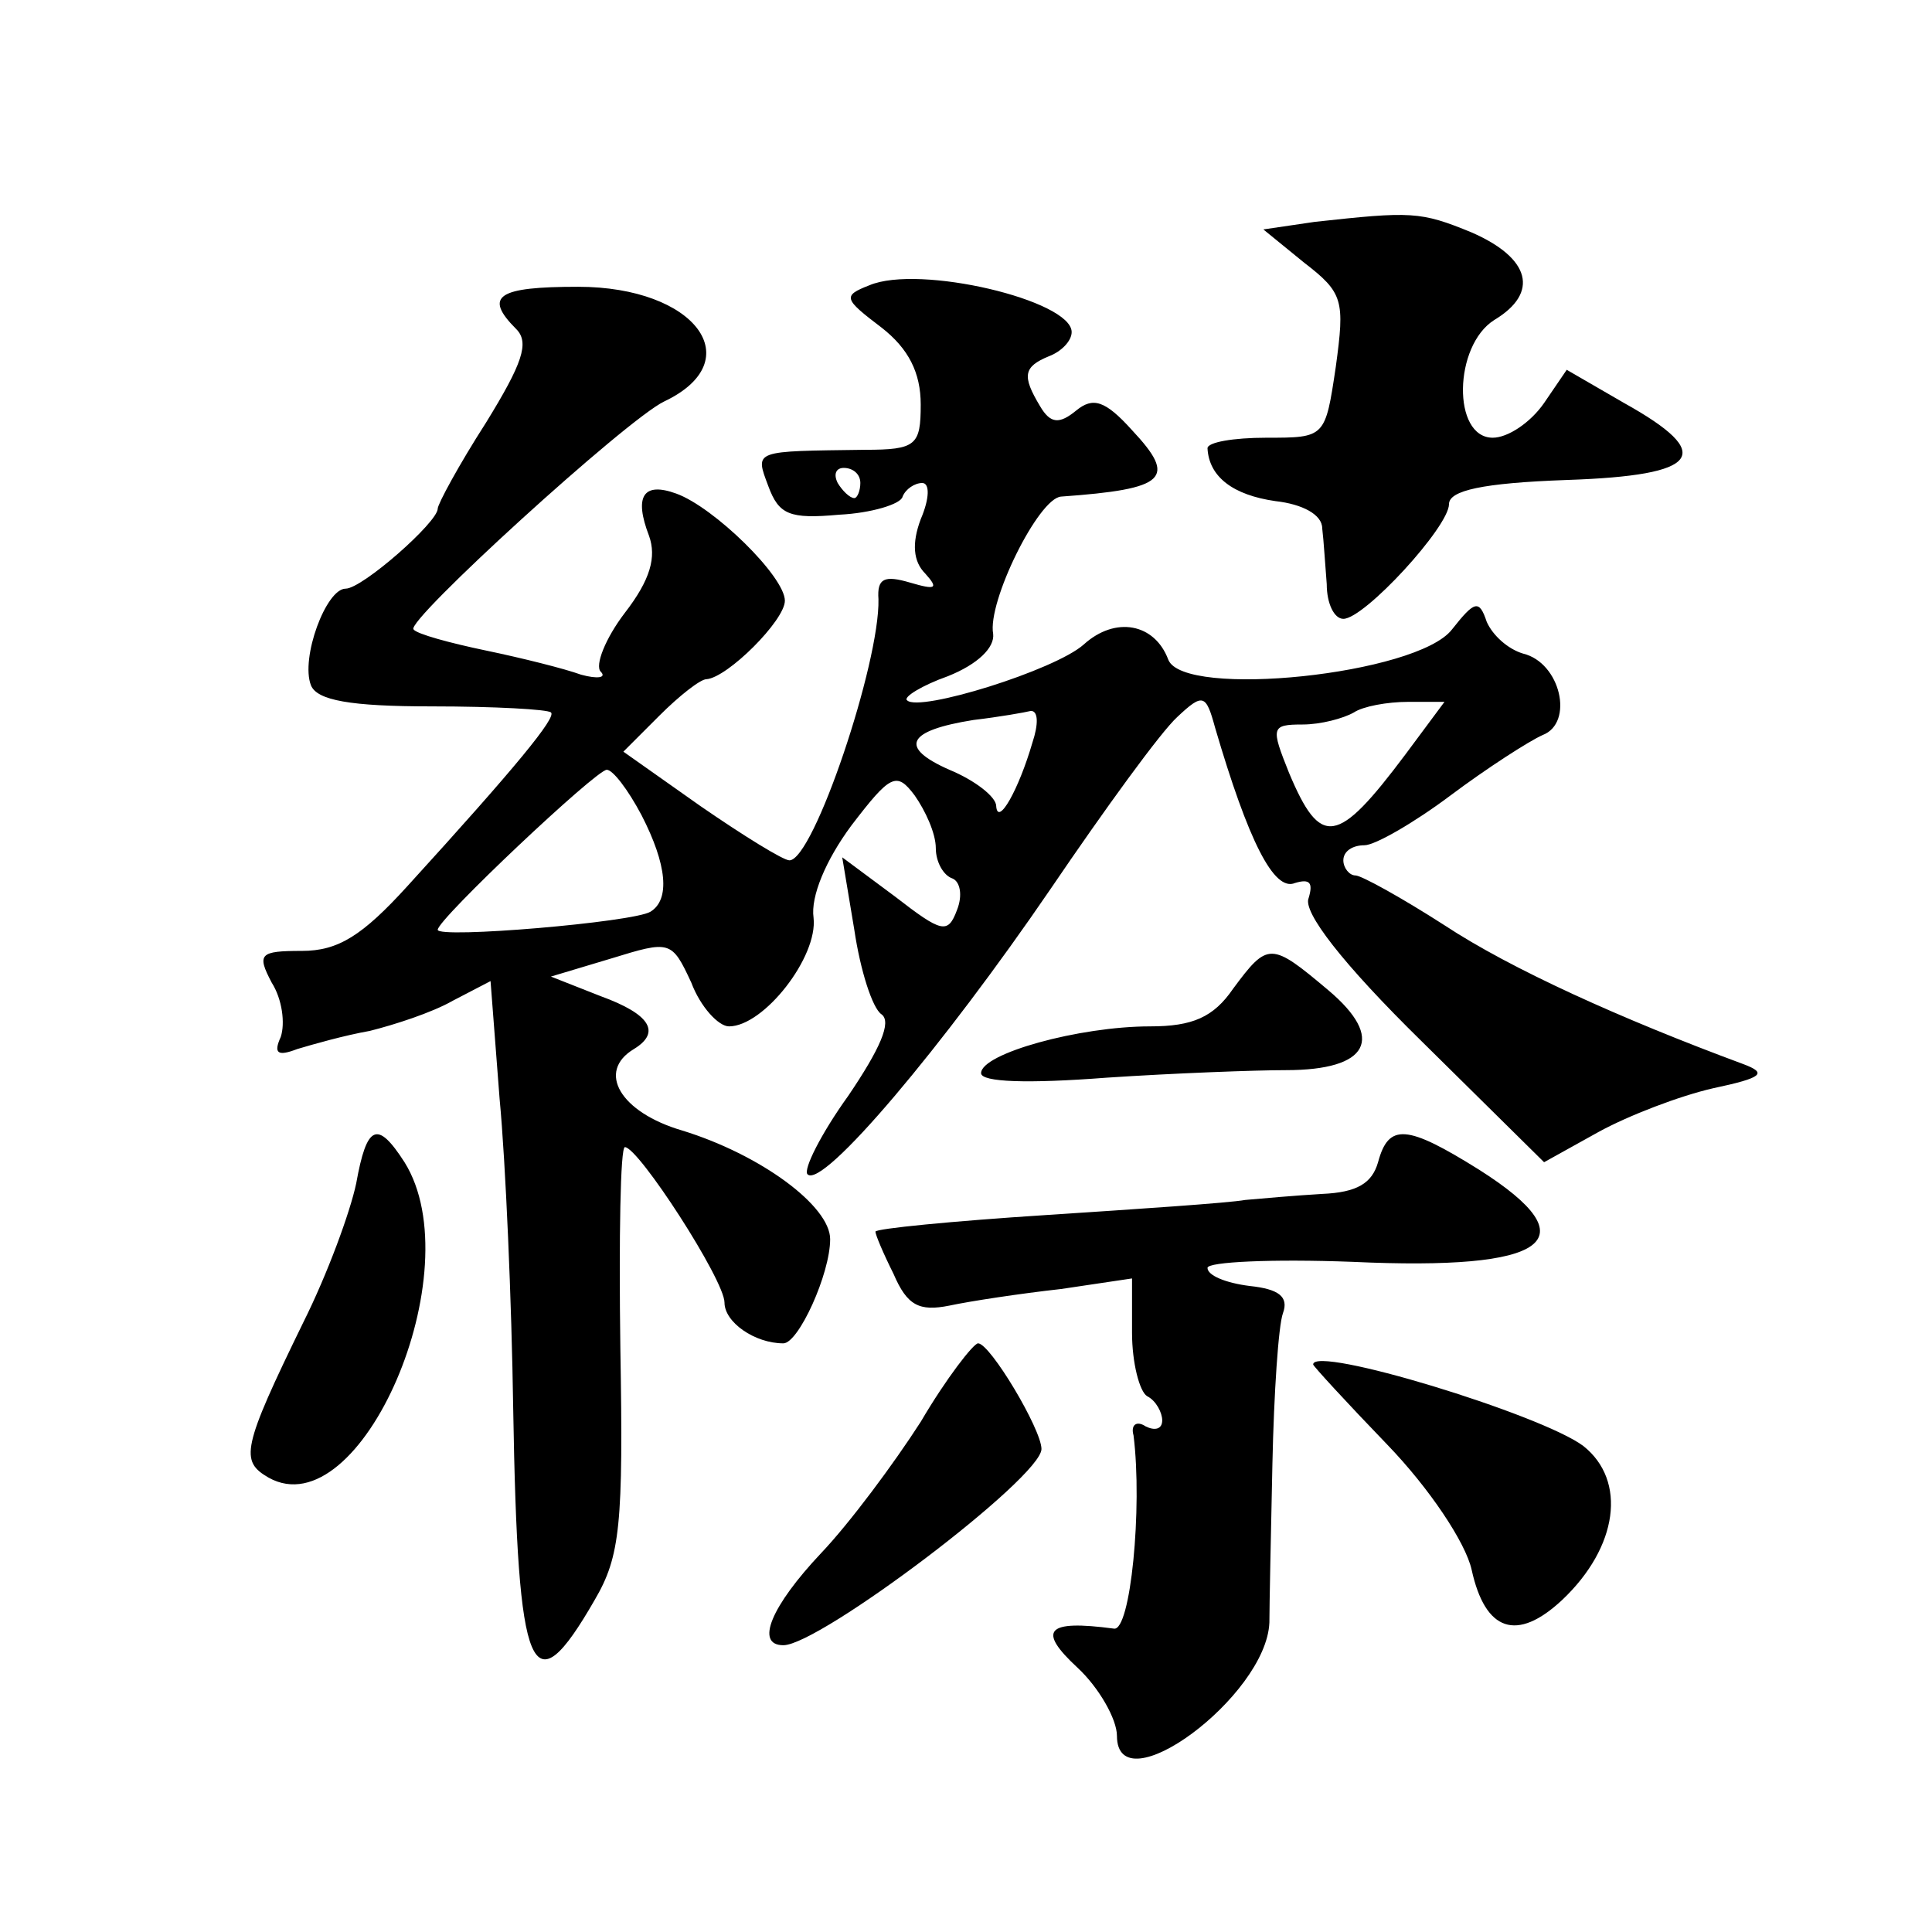 <?xml version="1.0" standalone="no"?>
<!DOCTYPE svg PUBLIC "-//W3C//DTD SVG 20010904//EN"
 "http://www.w3.org/TR/2001/REC-SVG-20010904/DTD/svg10.dtd">
<svg version="1.0" xmlns="http://www.w3.org/2000/svg"
 width="128pt" height="128pt" viewBox="0 0 128 128"
 preserveAspectRatio="xMidYMid meet">
<g transform="translate(0,128) scale(0.1,-0.1)"
fill="#0" stroke="none">
<path d="M871 1133 l-34 -5 27 -22 c26 -20 27 -25 21 -69 -7 -47 -7 -47 -46 -47
-22 0 -39 -3 -39 -7 1 -19 17 -31 45 -35 18 -2 31 -9 31 -18 1 -8 2 -25 3 -37 0
-13 5 -23 11 -23 14 0 70 61 70 76 0 9 22 14 78 16 89 3 99 17 38 51 l-38 22 -15
-22 c-9 -13 -24 -23 -34 -23 -27 0 -26 61 1 78 30 18 24 41 -15 58 -34 14 -40 14
-104 7z M576 1091 c-18 -7 -17 -9 8 -28 18 -14 26 -30 26 -51 0 -27 -3 -30 -37
-30 -74 -1 -73 0 -64 -24 7 -19 14 -22 47 -19 21 1 41 7 42 12 2 5 8 9 13 9 5 0
5 -10 -1 -24 -6 -16 -5 -28 3 -36 9 -10 7 -11 -10 -6 -17 5 -22 3 -21 -11 1 -42
-43 -173 -59 -173 -4 0 -30 16 -59 36 l-51 36 24 24 c13 13 27 24 31 24 14 1 52
39 52 52 0 16 -47 62 -72 71 -22 8 -28 -2 -18 -28 5 -14 1 -29 -16 -51 -13 -17
-20 -35 -16 -39 4 -4 -2 -5 -13 -2 -11 4 -39 11 -63 16 -24 5 -46 11 -48 14 -6
5 141 139 166 151 57 27 21 76 -57 76 -53 0 -63 -6 -41 -28 9 -9 4 -23 -20 -62
-18 -28 -32 -54 -32 -57 0 -9 -50 -53 -61 -53 -13 0 -30 -46 -23 -64 4 -10 26 -14
80 -14 42 0 77 -2 79 -4 4 -3 -23 -36 -95 -115 -30 -33 -46 -43 -70 -43 -28 0 -30
-2 -20 -21 7 -11 9 -27 6 -36 -5 -11 -2 -13 11 -8 10 3 31 9 48 12 16 4 41 12 55
20 l25 13 6 -78 c4 -42 8 -135 9 -205 3 -179 12 -200 54 -127 17 29 19 50 17 167
-1 73 0 133 3 133 9 0 66 -88 66 -103 0 -13 20 -27 39 -27 10 0 31 46 31 69 0 22
-46 56 -98 72 -41 12 -57 39 -32 54 18 11 11 23 -22 35 l-33 13 40 12 c39 12 40
12 53 -16 6 -16 18 -29 25 -29 23 0 59 46 56 72 -2 14 8 38 25 61 26 34 30 36 42
20 7 -10 14 -25 14 -35 0 -9 5 -18 11 -20 5 -2 7 -11 3 -21 -6 -16 -10 -15 -41
9 l-35 26 8 -48 c4 -27 12 -52 18 -56 7 -5 -1 -23 -22 -54 -18 -25 -30 -49 -27
-52 10 -10 90 85 161 189 36 53 73 104 84 114 17 16 19 15 25 -7 22 -75 39 -109
53 -103 10 3 12 0 9 -10 -4 -9 22 -43 75 -95 l81 -80 36 20 c20 11 54 24 76 29
33 7 36 10 20 16 -81 30 -154 63 -198 92 -28 18 -55 33 -59 33 -4 0 -8 5 -8 10
0 6 6 10 14 10 7 0 33 15 57 33 24 18 52 36 61 40 21 8 12 48 -13 54 -10 3 -20
12 -24 21 -5 15 -8 14 -23 -5 -23 -30 -178 -46 -188 -20 -9 24 -35 29 -56 10 -19
-17 -109 -45 -117 -37 -3 2 10 10 27 16 20 8 31 19 30 28 -4 21 30 90 45 91 70
5 77 12 47 44 -18 20 -26 22 -37 13 -11 -9 -17 -9 -24 3 -12 20 -11 26 6 33 8 3
15 10 15 16 0 21 -101 45 -134 31z m-6 -131 c0 -5 -2 -10 -4 -10 -3 0 -8 5 -11
10 -3 6 -1 10 4 10 6 0 11 -4 11 -10z m361 -180 c-45 -60 -56 -62 -77 -12 -12 30
-12 32 9 32 12 0 27 4 34 8 6 4 22 7 36 7 l24 0 -26 -35z m-247 8 c-9 -31 -23 -56
-24 -42 0 6 -14 17 -31 24 -34 15 -28 26 16 33 17 2 34 5 38 6 5 0 5 -9 1 -21z
m-259 -48 c17 -33 19 -56 6 -64 -11 -7 -141 -18 -141 -12 0 7 105 106 112 106 4
0 14 -13 23 -30z M817 625 c-13 -19 -27 -25 -55 -25 -47 0 -112 -18 -112 -31 0
-6 31 -7 83 -3 45 3 99 5 119 5 55 0 66 21 28 53 -38 32 -40 32 -63 1z M236 496
c-4 -19 -19 -60 -35 -92 -41 -84 -42 -92 -23 -103 61 -34 135 137 90 209 -18 28
-25 25 -32 -14z M913 510 c-4 -14 -14 -20 -37 -21 -17 -1 -40 -3 -51 -4 -11 -2
-71 -6 -132 -10 -62 -4 -113 -9 -113 -11 0 -2 5 -14 12 -28 9 -21 17 -25 37 -21
14 3 47 8 74 11 l47 7 0 -36 c0 -20 5 -39 10 -42 6 -3 10 -11 10 -16 0 -6 -5 -7
-11 -4 -6 4 -10 1 -8 -6 6 -48 -2 -130 -13 -128 -45 6 -51 -1 -24 -26 14 -13 26
-34 26 -45 0 -47 99 26 101 75 0 11 1 58 2 105 1 47 4 92 7 100 4 11 -3 16 -22
18 -16 2 -28 7 -28 12 0 4 43 6 96 4 130 -6 158 14 84 61 -48 30 -60 31 -67 5z
M610 338 c-18 -28 -47 -67 -66 -87 -33 -35 -44 -61 -25 -61 24 0 171 111 171 130
0 13 -34 70 -42 70 -3 0 -21 -23 -38 -52z M870 376 c0 -1 22 -25 49 -53 28 -29
52 -65 56 -83 9 -41 30 -48 60 -20 37 35 43 79 14 102 -28 21 -179 67 -179 54z"/>
</g>
</svg>
